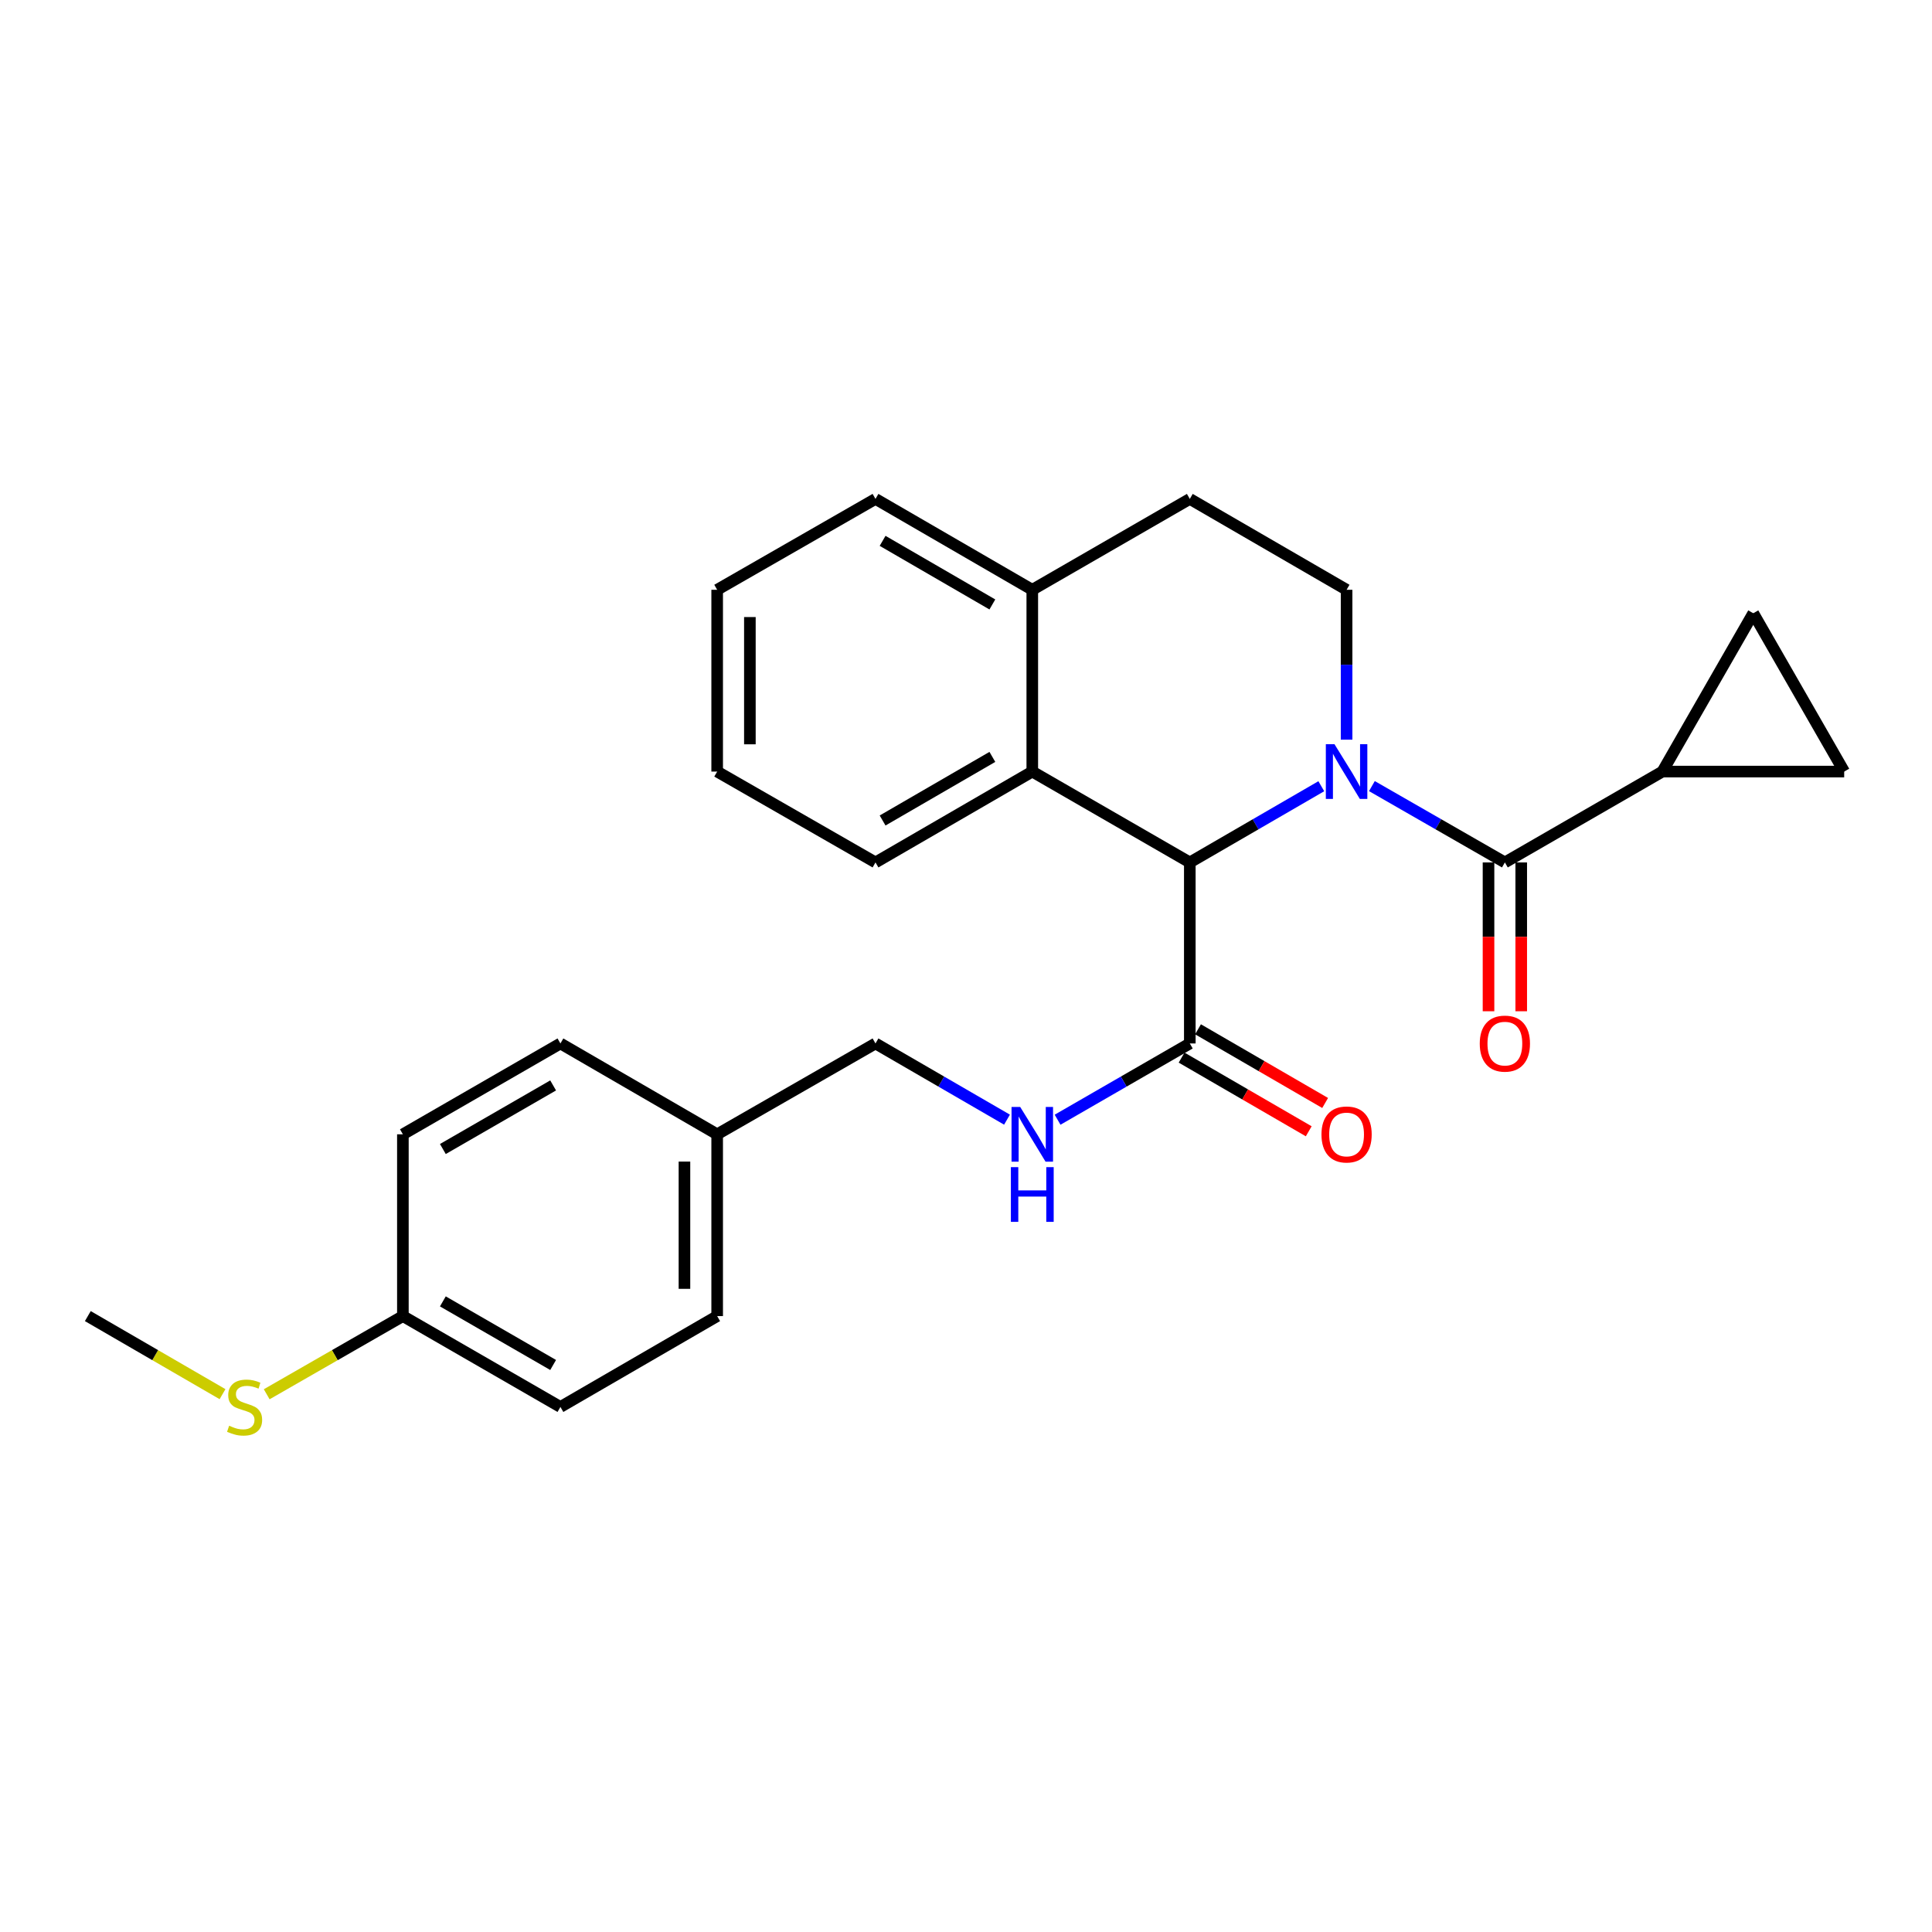 <?xml version='1.0' encoding='iso-8859-1'?>
<svg version='1.1' baseProfile='full'
              xmlns='http://www.w3.org/2000/svg'
                      xmlns:rdkit='http://www.rdkit.org/xml'
                      xmlns:xlink='http://www.w3.org/1999/xlink'
                  xml:space='preserve'
width='1000px' height='1000px' viewBox='0 0 1000 1000'>
<!-- END OF HEADER -->
<rect style='opacity:1.0;fill:#FFFFFF;stroke:none' width='1000' height='1000' x='0' y='0'> </rect>
<path class='bond-0' d='M 710.092,406.885 L 744.506,426.639' style='fill:none;fill-rule:evenodd;stroke:#0000FF;stroke-width:6px;stroke-linecap:butt;stroke-linejoin:miter;stroke-opacity:1' />
<path class='bond-0' d='M 744.506,426.639 L 778.919,446.392' style='fill:none;fill-rule:evenodd;stroke:#000000;stroke-width:6px;stroke-linecap:butt;stroke-linejoin:miter;stroke-opacity:1' />
<path class='bond-1' d='M 683.906,406.948 L 649.874,426.67' style='fill:none;fill-rule:evenodd;stroke:#0000FF;stroke-width:6px;stroke-linecap:butt;stroke-linejoin:miter;stroke-opacity:1' />
<path class='bond-1' d='M 649.874,426.67 L 615.842,446.392' style='fill:none;fill-rule:evenodd;stroke:#000000;stroke-width:6px;stroke-linecap:butt;stroke-linejoin:miter;stroke-opacity:1' />
<path class='bond-5' d='M 696.99,382.853 L 696.99,344.062' style='fill:none;fill-rule:evenodd;stroke:#0000FF;stroke-width:6px;stroke-linecap:butt;stroke-linejoin:miter;stroke-opacity:1' />
<path class='bond-5' d='M 696.99,344.062 L 696.99,305.272' style='fill:none;fill-rule:evenodd;stroke:#000000;stroke-width:6px;stroke-linecap:butt;stroke-linejoin:miter;stroke-opacity:1' />
<path class='bond-2' d='M 778.919,446.392 L 860.453,399.365' style='fill:none;fill-rule:evenodd;stroke:#000000;stroke-width:6px;stroke-linecap:butt;stroke-linejoin:miter;stroke-opacity:1' />
<path class='bond-9' d='M 770.453,446.392 L 770.453,484.91' style='fill:none;fill-rule:evenodd;stroke:#000000;stroke-width:6px;stroke-linecap:butt;stroke-linejoin:miter;stroke-opacity:1' />
<path class='bond-9' d='M 770.453,484.91 L 770.453,523.427' style='fill:none;fill-rule:evenodd;stroke:#FF0000;stroke-width:6px;stroke-linecap:butt;stroke-linejoin:miter;stroke-opacity:1' />
<path class='bond-9' d='M 787.386,446.392 L 787.386,484.91' style='fill:none;fill-rule:evenodd;stroke:#000000;stroke-width:6px;stroke-linecap:butt;stroke-linejoin:miter;stroke-opacity:1' />
<path class='bond-9' d='M 787.386,484.91 L 787.386,523.427' style='fill:none;fill-rule:evenodd;stroke:#FF0000;stroke-width:6px;stroke-linecap:butt;stroke-linejoin:miter;stroke-opacity:1' />
<path class='bond-3' d='M 615.842,446.392 L 615.842,540.09' style='fill:none;fill-rule:evenodd;stroke:#000000;stroke-width:6px;stroke-linecap:butt;stroke-linejoin:miter;stroke-opacity:1' />
<path class='bond-4' d='M 615.842,446.392 L 534.309,399.365' style='fill:none;fill-rule:evenodd;stroke:#000000;stroke-width:6px;stroke-linecap:butt;stroke-linejoin:miter;stroke-opacity:1' />
<path class='bond-6' d='M 860.453,399.365 L 907.49,317.417' style='fill:none;fill-rule:evenodd;stroke:#000000;stroke-width:6px;stroke-linecap:butt;stroke-linejoin:miter;stroke-opacity:1' />
<path class='bond-7' d='M 860.453,399.365 L 954.545,399.365' style='fill:none;fill-rule:evenodd;stroke:#000000;stroke-width:6px;stroke-linecap:butt;stroke-linejoin:miter;stroke-opacity:1' />
<path class='bond-8' d='M 615.842,540.09 L 581.622,559.828' style='fill:none;fill-rule:evenodd;stroke:#000000;stroke-width:6px;stroke-linecap:butt;stroke-linejoin:miter;stroke-opacity:1' />
<path class='bond-8' d='M 581.622,559.828 L 547.402,579.565' style='fill:none;fill-rule:evenodd;stroke:#0000FF;stroke-width:6px;stroke-linecap:butt;stroke-linejoin:miter;stroke-opacity:1' />
<path class='bond-11' d='M 611.597,547.415 L 644.499,566.483' style='fill:none;fill-rule:evenodd;stroke:#000000;stroke-width:6px;stroke-linecap:butt;stroke-linejoin:miter;stroke-opacity:1' />
<path class='bond-11' d='M 644.499,566.483 L 677.4,585.55' style='fill:none;fill-rule:evenodd;stroke:#FF0000;stroke-width:6px;stroke-linecap:butt;stroke-linejoin:miter;stroke-opacity:1' />
<path class='bond-11' d='M 620.088,532.764 L 652.989,551.832' style='fill:none;fill-rule:evenodd;stroke:#000000;stroke-width:6px;stroke-linecap:butt;stroke-linejoin:miter;stroke-opacity:1' />
<path class='bond-11' d='M 652.989,551.832 L 685.891,570.899' style='fill:none;fill-rule:evenodd;stroke:#FF0000;stroke-width:6px;stroke-linecap:butt;stroke-linejoin:miter;stroke-opacity:1' />
<path class='bond-21' d='M 534.309,399.365 L 453.151,446.392' style='fill:none;fill-rule:evenodd;stroke:#000000;stroke-width:6px;stroke-linecap:butt;stroke-linejoin:miter;stroke-opacity:1' />
<path class='bond-21' d='M 513.645,391.768 L 456.835,424.687' style='fill:none;fill-rule:evenodd;stroke:#000000;stroke-width:6px;stroke-linecap:butt;stroke-linejoin:miter;stroke-opacity:1' />
<path class='bond-26' d='M 534.309,399.365 L 534.309,305.272' style='fill:none;fill-rule:evenodd;stroke:#000000;stroke-width:6px;stroke-linecap:butt;stroke-linejoin:miter;stroke-opacity:1' />
<path class='bond-12' d='M 696.99,305.272 L 615.842,258.235' style='fill:none;fill-rule:evenodd;stroke:#000000;stroke-width:6px;stroke-linecap:butt;stroke-linejoin:miter;stroke-opacity:1' />
<path class='bond-27' d='M 907.49,317.417 L 954.545,399.365' style='fill:none;fill-rule:evenodd;stroke:#000000;stroke-width:6px;stroke-linecap:butt;stroke-linejoin:miter;stroke-opacity:1' />
<path class='bond-13' d='M 521.224,579.535 L 487.188,559.812' style='fill:none;fill-rule:evenodd;stroke:#0000FF;stroke-width:6px;stroke-linecap:butt;stroke-linejoin:miter;stroke-opacity:1' />
<path class='bond-13' d='M 487.188,559.812 L 453.151,540.09' style='fill:none;fill-rule:evenodd;stroke:#000000;stroke-width:6px;stroke-linecap:butt;stroke-linejoin:miter;stroke-opacity:1' />
<path class='bond-10' d='M 534.309,305.272 L 615.842,258.235' style='fill:none;fill-rule:evenodd;stroke:#000000;stroke-width:6px;stroke-linecap:butt;stroke-linejoin:miter;stroke-opacity:1' />
<path class='bond-22' d='M 534.309,305.272 L 453.151,258.235' style='fill:none;fill-rule:evenodd;stroke:#000000;stroke-width:6px;stroke-linecap:butt;stroke-linejoin:miter;stroke-opacity:1' />
<path class='bond-22' d='M 513.644,312.867 L 456.834,279.942' style='fill:none;fill-rule:evenodd;stroke:#000000;stroke-width:6px;stroke-linecap:butt;stroke-linejoin:miter;stroke-opacity:1' />
<path class='bond-15' d='M 453.151,540.09 L 371.204,587.117' style='fill:none;fill-rule:evenodd;stroke:#000000;stroke-width:6px;stroke-linecap:butt;stroke-linejoin:miter;stroke-opacity:1' />
<path class='bond-14' d='M 208.531,681.21 L 290.074,728.237' style='fill:none;fill-rule:evenodd;stroke:#000000;stroke-width:6px;stroke-linecap:butt;stroke-linejoin:miter;stroke-opacity:1' />
<path class='bond-14' d='M 229.223,673.595 L 286.303,706.514' style='fill:none;fill-rule:evenodd;stroke:#000000;stroke-width:6px;stroke-linecap:butt;stroke-linejoin:miter;stroke-opacity:1' />
<path class='bond-16' d='M 208.531,681.21 L 173.288,701.44' style='fill:none;fill-rule:evenodd;stroke:#000000;stroke-width:6px;stroke-linecap:butt;stroke-linejoin:miter;stroke-opacity:1' />
<path class='bond-16' d='M 173.288,701.44 L 138.044,721.67' style='fill:none;fill-rule:evenodd;stroke:#CCCC00;stroke-width:6px;stroke-linecap:butt;stroke-linejoin:miter;stroke-opacity:1' />
<path class='bond-29' d='M 208.531,681.21 L 208.531,587.117' style='fill:none;fill-rule:evenodd;stroke:#000000;stroke-width:6px;stroke-linecap:butt;stroke-linejoin:miter;stroke-opacity:1' />
<path class='bond-19' d='M 371.204,587.117 L 290.074,540.09' style='fill:none;fill-rule:evenodd;stroke:#000000;stroke-width:6px;stroke-linecap:butt;stroke-linejoin:miter;stroke-opacity:1' />
<path class='bond-20' d='M 371.204,587.117 L 371.204,681.21' style='fill:none;fill-rule:evenodd;stroke:#000000;stroke-width:6px;stroke-linecap:butt;stroke-linejoin:miter;stroke-opacity:1' />
<path class='bond-20' d='M 354.27,601.231 L 354.27,667.096' style='fill:none;fill-rule:evenodd;stroke:#000000;stroke-width:6px;stroke-linecap:butt;stroke-linejoin:miter;stroke-opacity:1' />
<path class='bond-23' d='M 115.178,721.616 L 80.316,701.413' style='fill:none;fill-rule:evenodd;stroke:#CCCC00;stroke-width:6px;stroke-linecap:butt;stroke-linejoin:miter;stroke-opacity:1' />
<path class='bond-23' d='M 80.316,701.413 L 45.455,681.21' style='fill:none;fill-rule:evenodd;stroke:#000000;stroke-width:6px;stroke-linecap:butt;stroke-linejoin:miter;stroke-opacity:1' />
<path class='bond-17' d='M 208.531,587.117 L 290.074,540.09' style='fill:none;fill-rule:evenodd;stroke:#000000;stroke-width:6px;stroke-linecap:butt;stroke-linejoin:miter;stroke-opacity:1' />
<path class='bond-17' d='M 229.223,594.732 L 286.303,561.813' style='fill:none;fill-rule:evenodd;stroke:#000000;stroke-width:6px;stroke-linecap:butt;stroke-linejoin:miter;stroke-opacity:1' />
<path class='bond-18' d='M 290.074,728.237 L 371.204,681.21' style='fill:none;fill-rule:evenodd;stroke:#000000;stroke-width:6px;stroke-linecap:butt;stroke-linejoin:miter;stroke-opacity:1' />
<path class='bond-24' d='M 453.151,446.392 L 371.204,399.365' style='fill:none;fill-rule:evenodd;stroke:#000000;stroke-width:6px;stroke-linecap:butt;stroke-linejoin:miter;stroke-opacity:1' />
<path class='bond-25' d='M 453.151,258.235 L 371.204,305.272' style='fill:none;fill-rule:evenodd;stroke:#000000;stroke-width:6px;stroke-linecap:butt;stroke-linejoin:miter;stroke-opacity:1' />
<path class='bond-28' d='M 371.204,399.365 L 371.204,305.272' style='fill:none;fill-rule:evenodd;stroke:#000000;stroke-width:6px;stroke-linecap:butt;stroke-linejoin:miter;stroke-opacity:1' />
<path class='bond-28' d='M 388.137,385.251 L 388.137,319.386' style='fill:none;fill-rule:evenodd;stroke:#000000;stroke-width:6px;stroke-linecap:butt;stroke-linejoin:miter;stroke-opacity:1' />
<path  class='atom-0' d='M 690.73 385.205
L 700.01 400.205
Q 700.93 401.685, 702.41 404.365
Q 703.89 407.045, 703.97 407.205
L 703.97 385.205
L 707.73 385.205
L 707.73 413.525
L 703.85 413.525
L 693.89 397.125
Q 692.73 395.205, 691.49 393.005
Q 690.29 390.805, 689.93 390.125
L 689.93 413.525
L 686.25 413.525
L 686.25 385.205
L 690.73 385.205
' fill='#0000FF'/>
<path  class='atom-9' d='M 528.049 572.957
L 537.329 587.957
Q 538.249 589.437, 539.729 592.117
Q 541.209 594.797, 541.289 594.957
L 541.289 572.957
L 545.049 572.957
L 545.049 601.277
L 541.169 601.277
L 531.209 584.877
Q 530.049 582.957, 528.809 580.757
Q 527.609 578.557, 527.249 577.877
L 527.249 601.277
L 523.569 601.277
L 523.569 572.957
L 528.049 572.957
' fill='#0000FF'/>
<path  class='atom-9' d='M 523.229 604.109
L 527.069 604.109
L 527.069 616.149
L 541.549 616.149
L 541.549 604.109
L 545.389 604.109
L 545.389 632.429
L 541.549 632.429
L 541.549 619.349
L 527.069 619.349
L 527.069 632.429
L 523.229 632.429
L 523.229 604.109
' fill='#0000FF'/>
<path  class='atom-10' d='M 765.919 540.17
Q 765.919 533.37, 769.279 529.57
Q 772.639 525.77, 778.919 525.77
Q 785.199 525.77, 788.559 529.57
Q 791.919 533.37, 791.919 540.17
Q 791.919 547.05, 788.519 550.97
Q 785.119 554.85, 778.919 554.85
Q 772.679 554.85, 769.279 550.97
Q 765.919 547.09, 765.919 540.17
M 778.919 551.65
Q 783.239 551.65, 785.559 548.77
Q 787.919 545.85, 787.919 540.17
Q 787.919 534.61, 785.559 531.81
Q 783.239 528.97, 778.919 528.97
Q 774.599 528.97, 772.239 531.77
Q 769.919 534.57, 769.919 540.17
Q 769.919 545.89, 772.239 548.77
Q 774.599 551.65, 778.919 551.65
' fill='#FF0000'/>
<path  class='atom-12' d='M 683.99 587.197
Q 683.99 580.397, 687.35 576.597
Q 690.71 572.797, 696.99 572.797
Q 703.27 572.797, 706.63 576.597
Q 709.99 580.397, 709.99 587.197
Q 709.99 594.077, 706.59 597.997
Q 703.19 601.877, 696.99 601.877
Q 690.75 601.877, 687.35 597.997
Q 683.99 594.117, 683.99 587.197
M 696.99 598.677
Q 701.31 598.677, 703.63 595.797
Q 705.99 592.877, 705.99 587.197
Q 705.99 581.637, 703.63 578.837
Q 701.31 575.997, 696.99 575.997
Q 692.67 575.997, 690.31 578.797
Q 687.99 581.597, 687.99 587.197
Q 687.99 592.917, 690.31 595.797
Q 692.67 598.677, 696.99 598.677
' fill='#FF0000'/>
<path  class='atom-17' d='M 118.603 737.957
Q 118.923 738.077, 120.243 738.637
Q 121.563 739.197, 123.003 739.557
Q 124.483 739.877, 125.923 739.877
Q 128.603 739.877, 130.163 738.597
Q 131.723 737.277, 131.723 734.997
Q 131.723 733.437, 130.923 732.477
Q 130.163 731.517, 128.963 730.997
Q 127.763 730.477, 125.763 729.877
Q 123.243 729.117, 121.723 728.397
Q 120.243 727.677, 119.163 726.157
Q 118.123 724.637, 118.123 722.077
Q 118.123 718.517, 120.523 716.317
Q 122.963 714.117, 127.763 714.117
Q 131.043 714.117, 134.763 715.677
L 133.843 718.757
Q 130.443 717.357, 127.883 717.357
Q 125.123 717.357, 123.603 718.517
Q 122.083 719.637, 122.123 721.597
Q 122.123 723.117, 122.883 724.037
Q 123.683 724.957, 124.803 725.477
Q 125.963 725.997, 127.883 726.597
Q 130.443 727.397, 131.963 728.197
Q 133.483 728.997, 134.563 730.637
Q 135.683 732.237, 135.683 734.997
Q 135.683 738.917, 133.043 741.037
Q 130.443 743.117, 126.083 743.117
Q 123.563 743.117, 121.643 742.557
Q 119.763 742.037, 117.523 741.117
L 118.603 737.957
' fill='#CCCC00'/>
</svg>
